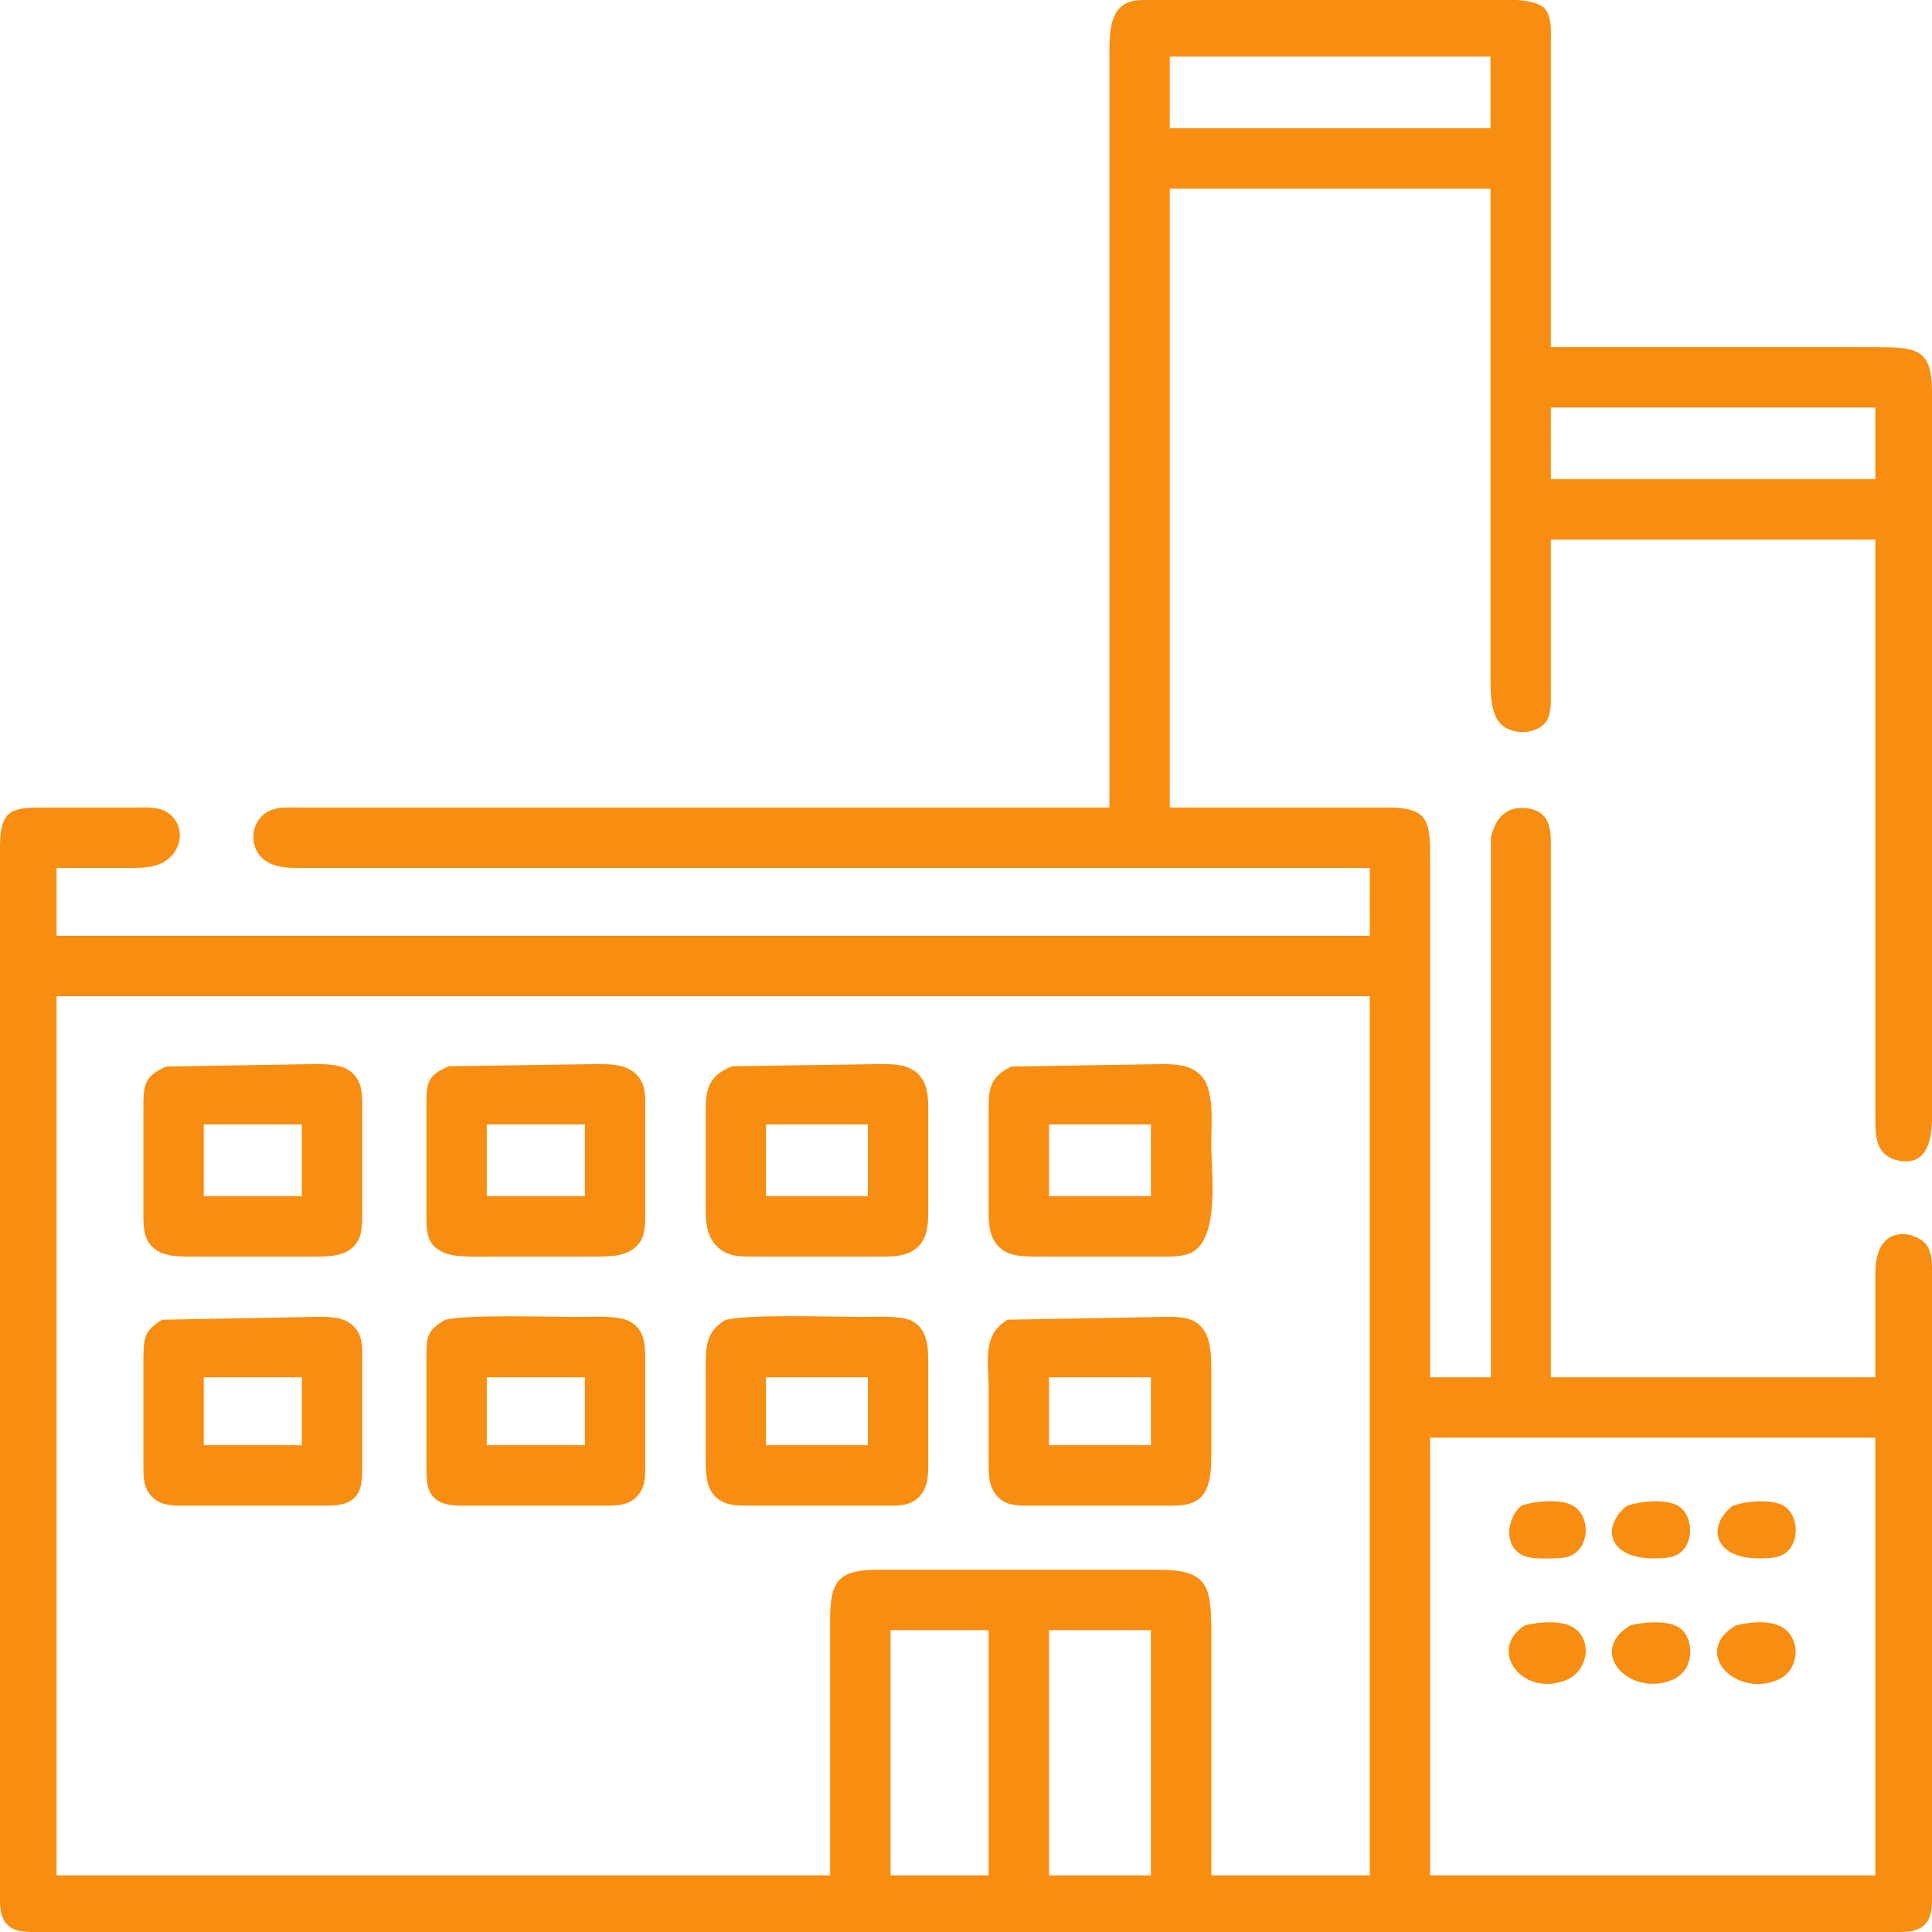 <?xml version="1.0" encoding="UTF-8" standalone="no"?>
<!DOCTYPE svg PUBLIC "-//W3C//DTD SVG 20010904//EN"
              "http://www.w3.org/TR/2001/REC-SVG-20010904/DTD/svg10.dtd">

<svg xmlns="http://www.w3.org/2000/svg"
     viewBox="0 0 512 512">
  <path id="Selection"
        fill="#f78d11"
        d="M 294.00,214.00
           C 294.00,214.00 294.00,50.00 294.00,50.00
             294.00,50.00 294.00,14.00 294.00,14.00
             294.02,10.39 294.00,5.15 296.56,2.31
             298.98,-0.38 302.71,0.01 306.00,0.00
             306.00,0.00 386.00,0.00 386.00,0.00
             391.00,0.00 406.34,-1.33 409.40,2.31
             411.29,4.56 410.99,8.23 411.00,11.00
             411.00,11.00 411.00,92.00 411.00,92.00
             411.00,92.00 498.00,92.00 498.00,92.00
             508.48,92.05 511.98,92.90 512.00,104.00
             512.00,104.00 512.00,261.00 512.00,261.00
             512.00,261.00 512.00,296.00 512.00,296.00
             511.99,301.62 510.92,309.23 503.00,307.53
             496.94,306.22 497.01,300.94 497.00,296.00
             497.00,296.00 497.00,143.00 497.00,143.00
             497.00,143.00 411.00,143.00 411.00,143.00
             411.00,143.00 411.00,183.00 411.00,183.00
             411.00,185.35 411.19,188.80 409.98,190.85
             407.64,194.81 400.52,194.97 397.56,191.69
             394.83,188.66 395.01,182.84 395.00,179.00
             395.00,179.00 395.00,50.00 395.00,50.00
             395.00,50.00 310.00,50.00 310.00,50.00
             310.00,50.00 310.00,214.00 310.00,214.00
             310.00,214.00 368.00,214.00 368.00,214.00
             377.66,214.07 378.98,216.93 379.00,226.00
             379.00,226.00 379.00,365.00 379.00,365.00
             379.00,365.00 395.11,365.00 395.11,365.00
             395.11,365.00 395.11,248.00 395.11,248.00
             395.11,248.00 395.11,222.00 395.11,222.00
             396.28,216.76 399.30,213.36 404.98,214.24
             411.47,215.25 410.99,220.92 411.00,226.00
             411.00,226.00 411.00,365.00 411.00,365.00
             411.00,365.00 497.00,365.00 497.00,365.00
             497.00,365.00 497.00,337.00 497.00,337.00
             497.18,323.99 507.51,326.39 510.26,329.57
             512.33,331.96 512.00,336.02 512.00,339.00
             512.00,339.00 512.00,470.00 512.00,470.00
             512.00,470.00 512.00,501.00 512.00,501.00
             511.99,503.77 512.29,507.44 510.40,509.69
             508.13,512.38 504.18,511.99 501.00,512.00
             501.00,512.00 117.00,512.00 117.00,512.00
             117.00,512.00 28.00,512.00 28.00,512.00
             28.00,512.00 9.00,512.00 9.00,512.00
             6.27,511.95 3.53,511.97 1.60,509.69
             -0.29,507.44 0.01,503.77 0.00,501.00
             0.00,501.00 0.00,281.00 0.00,281.00
             0.00,281.00 0.00,224.00 0.00,224.00
             0.14,214.31 3.36,214.01 12.00,214.00
             12.00,214.00 36.00,214.00 36.00,214.00
             38.44,214.00 41.73,213.81 43.89,215.02
             48.71,217.73 48.81,224.04 44.77,227.49
             41.52,230.27 37.00,229.99 33.00,230.00
             33.00,230.00 15.00,230.00 15.00,230.00
             15.00,230.00 15.00,248.00 15.00,248.00
             15.00,248.00 363.00,248.00 363.00,248.00
             363.00,248.00 363.00,230.00 363.00,230.00
             363.00,230.00 81.00,230.00 81.00,230.00
             77.39,229.99 73.30,230.23 70.19,227.99
             66.14,225.02 66.09,218.63 70.19,215.60
             72.65,213.73 76.04,214.01 79.00,214.00
             79.00,214.00 294.00,214.00 294.00,214.00 Z
           M 395.00,15.00
           C 395.00,15.00 310.00,15.00 310.00,15.00
             310.00,15.00 310.00,34.00 310.00,34.00
             310.00,34.00 395.00,34.00 395.00,34.00
             395.00,34.00 395.00,15.00 395.00,15.00 Z
           M 497.00,108.00
           C 497.00,108.00 411.00,108.00 411.00,108.00
             411.00,108.00 411.00,127.00 411.00,127.00
             411.00,127.00 497.00,127.00 497.00,127.00
             497.00,127.00 497.00,108.00 497.00,108.00 Z
           M 363.00,264.00
           C 363.00,264.00 15.00,264.00 15.00,264.00
             15.00,264.00 15.00,497.00 15.00,497.00
             15.00,497.00 220.00,497.00 220.00,497.00
             220.00,497.00 220.00,429.00 220.00,429.00
             220.02,418.53 222.53,416.02 233.00,416.00
             233.00,416.00 307.00,416.00 307.00,416.00
             319.81,416.02 320.98,420.01 321.00,432.00
             321.00,432.00 321.00,497.00 321.00,497.00
             321.00,497.00 363.00,497.00 363.00,497.00
             363.00,497.00 363.00,264.00 363.00,264.00 Z
           M 44.02,282.65
           C 44.02,282.65 83.00,282.00 83.00,282.00
             86.18,282.02 90.08,281.90 92.77,283.85
             96.42,286.51 95.99,291.00 96.00,295.00
             96.00,295.00 96.00,322.00 96.00,322.00
             95.95,325.10 95.99,328.16 93.57,330.49
             90.65,333.30 85.76,332.99 82.00,333.00
             82.00,333.00 50.00,333.00 50.00,333.00
             46.35,332.95 42.21,332.90 39.74,329.72
             38.01,327.50 38.04,324.67 38.00,322.00
             38.00,322.00 38.00,294.00 38.00,294.00
             38.03,287.82 37.91,285.36 44.02,282.65 Z
           M 119.00,282.57
           C 119.00,282.57 158.00,282.00 158.00,282.00
             161.34,282.02 164.93,281.94 167.77,284.01
             171.47,286.69 170.99,290.95 171.00,295.00
             171.00,295.00 171.00,321.00 171.00,321.00
             170.98,323.90 171.18,327.22 169.26,329.61
             166.33,333.26 161.20,332.99 157.00,333.00
             157.00,333.00 131.00,333.00 131.00,333.00
             127.54,333.00 121.05,333.32 118.02,332.11
             113.47,330.30 113.08,327.36 113.00,323.00
             113.00,323.00 113.00,293.00 113.00,293.00
             113.04,287.07 113.12,284.96 119.00,282.57 Z
           M 194.00,282.57
           C 194.00,282.57 233.00,282.00 233.00,282.00
             236.27,282.02 239.88,281.90 242.61,284.01
             246.10,286.70 245.98,291.03 246.00,295.00
             246.00,295.00 246.00,321.00 246.00,321.00
             245.95,324.34 245.88,327.82 243.35,330.35
             240.40,333.30 235.84,332.99 232.00,333.00
             232.00,333.00 200.00,333.00 200.00,333.00
             196.44,332.98 193.10,333.16 190.28,330.57
             186.70,327.30 187.01,322.42 187.00,318.00
             187.00,318.00 187.00,297.00 187.00,297.00
             187.01,289.99 186.64,285.55 194.00,282.57 Z
           M 268.04,282.65
           C 268.04,282.65 308.00,282.00 308.00,282.00
             311.84,282.05 315.73,282.15 318.49,285.28
             321.90,289.14 321.00,297.97 321.00,303.00
             321.00,310.46 323.29,327.86 315.95,331.83
             313.39,333.21 309.84,333.00 307.00,333.00
             307.00,333.00 274.00,333.00 274.00,333.00
             270.29,332.95 266.50,332.83 264.01,329.61
             261.74,326.67 262.01,322.51 262.00,319.00
             262.00,319.00 262.00,296.00 262.00,296.00
             262.01,289.61 261.56,285.66 268.04,282.65 Z
           M 80.00,298.00
           C 80.00,298.00 54.00,298.00 54.00,298.00
             54.00,298.00 54.00,317.00 54.00,317.00
             54.00,317.00 80.00,317.00 80.00,317.00
             80.00,317.00 80.00,298.00 80.00,298.00 Z
           M 155.00,298.00
           C 155.00,298.00 129.00,298.00 129.00,298.00
             129.00,298.00 129.00,317.00 129.00,317.00
             129.00,317.00 155.00,317.00 155.00,317.00
             155.00,317.00 155.00,298.00 155.00,298.00 Z
           M 230.00,298.00
           C 230.00,298.00 203.00,298.00 203.00,298.00
             203.00,298.00 203.00,317.00 203.00,317.00
             203.00,317.00 230.00,317.00 230.00,317.00
             230.00,317.00 230.00,298.00 230.00,298.00 Z
           M 305.00,298.00
           C 305.00,298.00 278.00,298.00 278.00,298.00
             278.00,298.00 278.00,317.00 278.00,317.00
             278.00,317.00 305.00,317.00 305.00,317.00
             305.00,317.00 305.00,298.00 305.00,298.00 Z
           M 43.04,349.74
           C 43.04,349.74 83.00,349.00 83.00,349.00
             86.25,349.01 90.10,348.72 92.85,350.74
             96.39,353.32 95.99,357.12 96.00,361.00
             96.00,361.00 96.00,388.00 96.00,388.00
             95.98,390.79 96.18,394.32 94.26,396.57
             91.85,399.41 87.37,398.99 84.00,399.00
             84.00,399.00 50.00,399.00 50.00,399.00
             46.11,398.99 42.22,399.36 39.60,395.85
             37.87,393.54 38.02,390.73 38.00,388.00
             38.00,388.00 38.00,360.00 38.00,360.00
             38.08,354.68 38.21,352.56 43.04,349.74 Z
           M 118.02,349.74
           C 123.91,348.30 145.51,349.00 153.00,349.00
             156.57,349.00 163.94,348.51 166.89,350.17
             171.13,352.56 170.98,356.77 171.00,361.00
             171.00,361.00 171.00,388.00 171.00,388.00
             170.98,391.20 171.15,394.22 168.69,396.69
             166.04,399.33 162.43,398.99 159.00,399.00
             159.00,399.00 125.00,399.00 125.00,399.00
             121.63,398.99 117.15,399.41 114.74,396.57
             112.98,394.50 113.04,391.56 113.00,389.00
             113.00,389.00 113.00,360.00 113.00,360.00
             113.04,354.51 112.94,352.61 118.02,349.74 Z
           M 192.11,349.85
           C 197.95,348.18 220.44,349.00 228.00,349.00
             231.53,349.00 238.97,348.51 241.87,350.17
             245.84,352.46 245.95,356.96 246.00,361.00
             246.00,361.00 246.00,388.00 246.00,388.00
             245.95,391.16 245.93,394.25 243.57,396.69
             240.98,399.36 237.40,398.99 234.00,399.00
             234.00,399.00 200.00,399.00 200.00,399.00
             196.00,398.99 191.51,399.42 188.85,395.77
             187.06,393.30 187.04,389.92 187.00,387.00
             187.00,387.00 187.00,362.00 187.00,362.00
             187.07,356.52 187.19,353.02 192.11,349.85 Z
           M 267.04,349.74
           C 267.04,349.74 308.00,349.00 308.00,349.00
             311.22,349.01 314.94,348.71 317.58,350.89
             321.01,353.71 320.98,358.96 321.00,363.00
             321.00,363.00 321.00,384.00 321.00,384.00
             320.99,387.80 321.19,393.61 318.44,396.57
             315.83,399.39 311.51,398.99 308.00,399.00
             308.00,399.00 274.00,399.00 274.00,399.00
             271.08,398.99 267.67,399.29 265.23,397.40
             261.64,394.63 262.01,390.04 262.00,386.00
             262.00,386.00 262.00,368.00 262.00,368.00
             262.00,360.95 260.18,353.74 267.04,349.74 Z
           M 80.00,365.00
           C 80.00,365.00 54.00,365.00 54.00,365.00
             54.00,365.00 54.00,383.00 54.00,383.00
             54.00,383.00 80.00,383.00 80.00,383.00
             80.00,383.00 80.00,365.00 80.00,365.00 Z
           M 155.00,365.00
           C 155.00,365.00 129.00,365.00 129.00,365.00
             129.00,365.00 129.00,383.00 129.00,383.00
             129.00,383.00 155.00,383.00 155.00,383.00
             155.00,383.00 155.00,365.00 155.00,365.00 Z
           M 230.00,365.00
           C 230.00,365.00 203.00,365.00 203.00,365.00
             203.00,365.00 203.00,383.00 203.00,383.00
             203.00,383.00 230.00,383.00 230.00,383.00
             230.00,383.00 230.00,365.00 230.00,365.00 Z
           M 305.00,365.00
           C 305.00,365.00 278.00,365.00 278.00,365.00
             278.00,365.00 278.00,383.00 278.00,383.00
             278.00,383.00 305.00,383.00 305.00,383.00
             305.00,383.00 305.00,365.00 305.00,365.00 Z
           M 497.00,381.00
           C 497.00,381.00 379.00,381.00 379.00,381.00
             379.00,381.00 379.00,497.00 379.00,497.00
             379.00,497.00 497.00,497.00 497.00,497.00
             497.00,497.00 497.00,381.00 497.00,381.00 Z
           M 403.15,399.02
           C 406.57,397.80 413.57,397.10 416.86,399.02
             421.37,401.66 421.37,409.34 416.86,411.98
             415.14,412.98 412.93,412.96 411.00,413.00
             408.70,413.03 405.14,413.16 403.15,411.98
             398.34,409.14 399.50,402.25 403.15,399.02 Z
           M 431.11,399.10
           C 434.64,397.79 441.41,397.12 444.77,399.10
             448.94,401.72 448.94,409.28 444.77,411.83
             443.06,412.87 440.94,412.93 439.00,412.98
             426.19,413.36 424.17,404.64 431.11,399.10 Z
           M 459.11,399.10
           C 462.64,397.79 469.41,397.12 472.77,399.10
             476.94,401.72 476.94,409.28 472.77,411.83
             471.06,412.87 468.94,412.93 467.00,412.98
             454.19,413.36 452.17,404.64 459.11,399.10 Z
           M 404.11,430.74
           C 407.73,429.82 414.50,429.18 417.58,431.74
             422.24,435.60 420.40,443.11 414.98,445.26
             403.31,449.91 394.05,437.12 404.11,430.74 Z
           M 432.05,430.74
           C 435.65,429.85 442.54,429.16 445.57,431.74
             448.74,434.44 449.53,442.65 442.98,445.26
             431.75,449.74 420.45,437.66 432.05,430.74 Z
           M 460.04,430.74
           C 463.73,429.83 469.60,429.17 472.85,431.60
             477.52,435.09 476.67,442.94 470.96,445.26
             459.60,449.88 448.21,437.64 460.04,430.74 Z
           M 262.00,432.00
           C 262.00,432.00 236.00,432.00 236.00,432.00
             236.00,432.00 236.00,497.00 236.00,497.00
             236.00,497.00 262.00,497.00 262.00,497.00
             262.00,497.00 262.00,432.00 262.00,432.00 Z
           M 305.00,432.00
           C 305.00,432.00 278.00,432.00 278.00,432.00
             278.00,432.00 278.00,497.00 278.00,497.00
             278.00,497.00 305.00,497.00 305.00,497.00
             305.00,497.00 305.00,432.00 305.00,432.00 Z" />
</svg>
